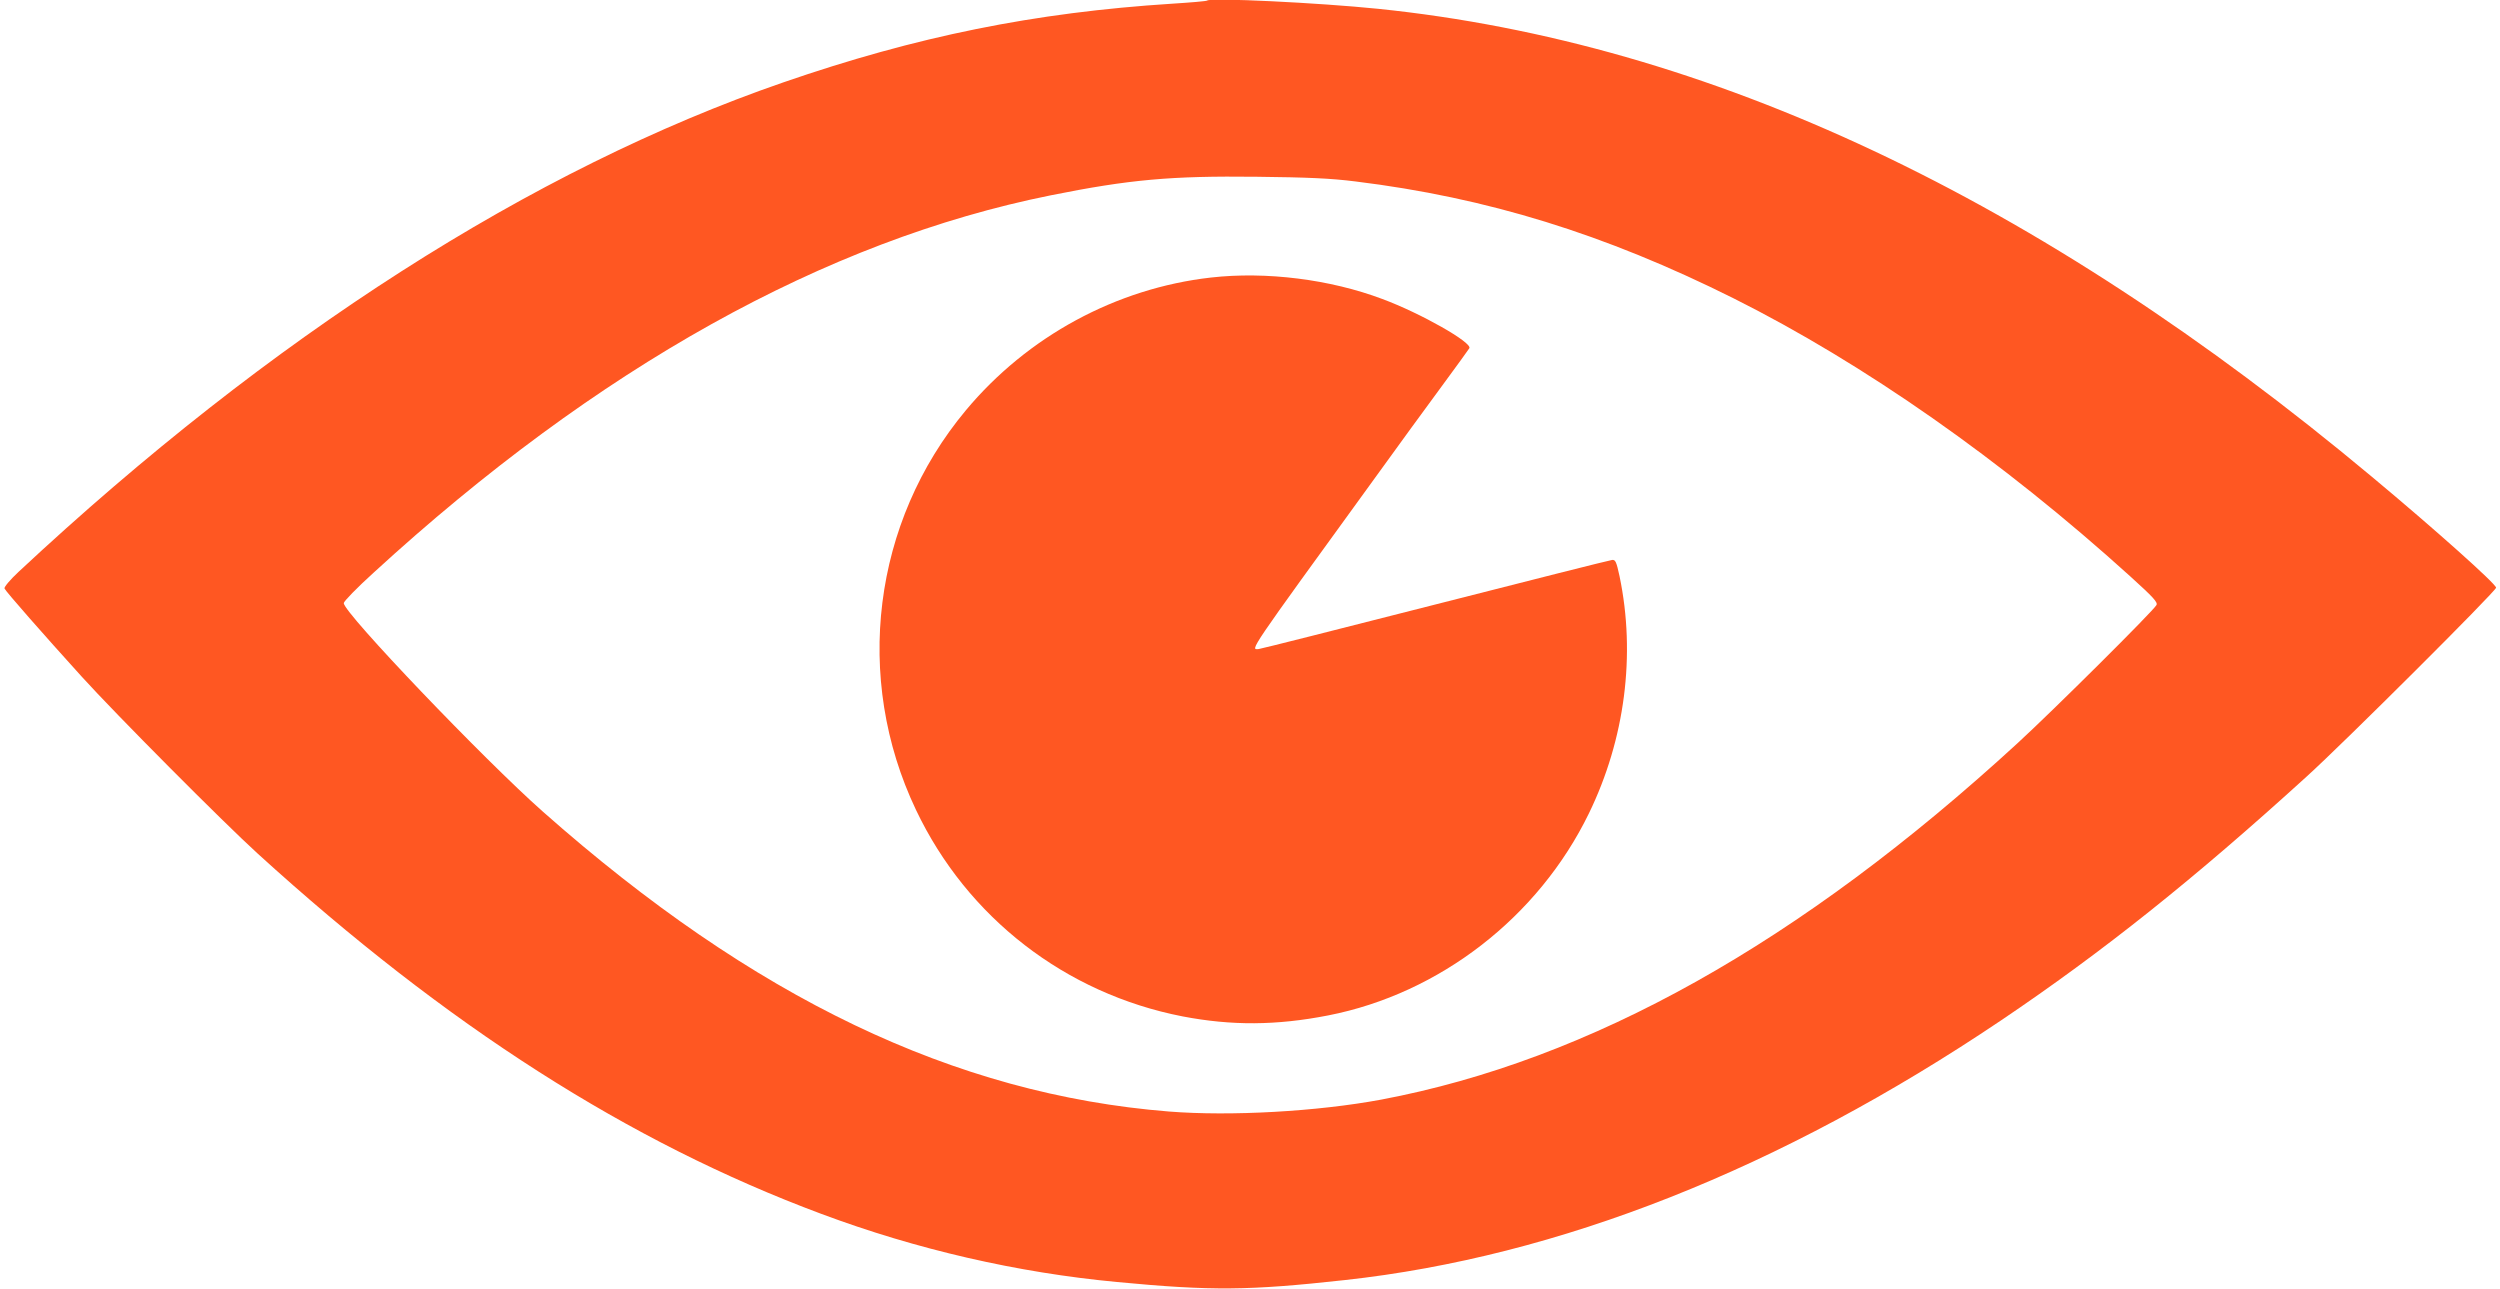 <?xml version="1.0" standalone="no"?>
<!DOCTYPE svg PUBLIC "-//W3C//DTD SVG 20010904//EN"
 "http://www.w3.org/TR/2001/REC-SVG-20010904/DTD/svg10.dtd">
<svg version="1.0" xmlns="http://www.w3.org/2000/svg"
 width="1280pt" height="660pt" viewBox="0 0 1280 660"
 preserveAspectRatio="xMidYMid meet">
<g transform="translate(0,660) scale(0.1,-0.1)"
fill="#ff5722" stroke="none">
<path d="M6180 6597 c-3 -3 -84 -10 -180 -16 -703 -45 -1307 -167 -1990 -403
-1285 -444 -2624 -1301 -3914 -2505 -43 -40 -76 -79 -73 -86 6 -15 202 -238
396 -452 172 -190 724 -745 901 -906 968 -881 1900 -1477 2885 -1844 490 -183
1004 -301 1515 -349 485 -46 674 -44 1165 10 1096 120 2231 569 3361 1330 522
352 988 724 1564 1248 190 172 970 950 970 967 0 19 -311 297 -636 568 -1711
1429 -3395 2222 -5089 2396 -304 31 -859 58 -875 42z m760 -926 c674 -83 1276
-269 1935 -598 669 -335 1375 -829 2033 -1425 117 -106 141 -132 133 -146 -16
-30 -529 -540 -711 -707 -1114 -1023 -2187 -1623 -3258 -1825 -328 -61 -771
-86 -1087 -61 -1098 88 -2127 581 -3205 1535 -302 267 -1020 1018 -1020 1068
0 9 69 80 153 156 1144 1049 2313 1700 3467 1932 404 81 614 100 1055 95 262
-3 378 -8 505 -24z"/>
<path d="M6200 5179 c-485 -55 -939 -301 -1255 -680 -477 -572 -577 -1370
-255 -2046 262 -551 765 -940 1365 -1057 251 -48 479 -47 745 5 572 112 1077
504 1335 1034 185 380 241 813 157 1215 -16 74 -21 85 -38 83 -12 -1 -419
-104 -905 -228 -486 -124 -893 -227 -904 -228 -45 -4 -61 -28 589 868 115 160
271 373 346 475 75 102 139 190 143 197 17 28 -248 179 -445 252 -268 101
-596 142 -878 110z"/>
</g>
</svg>
